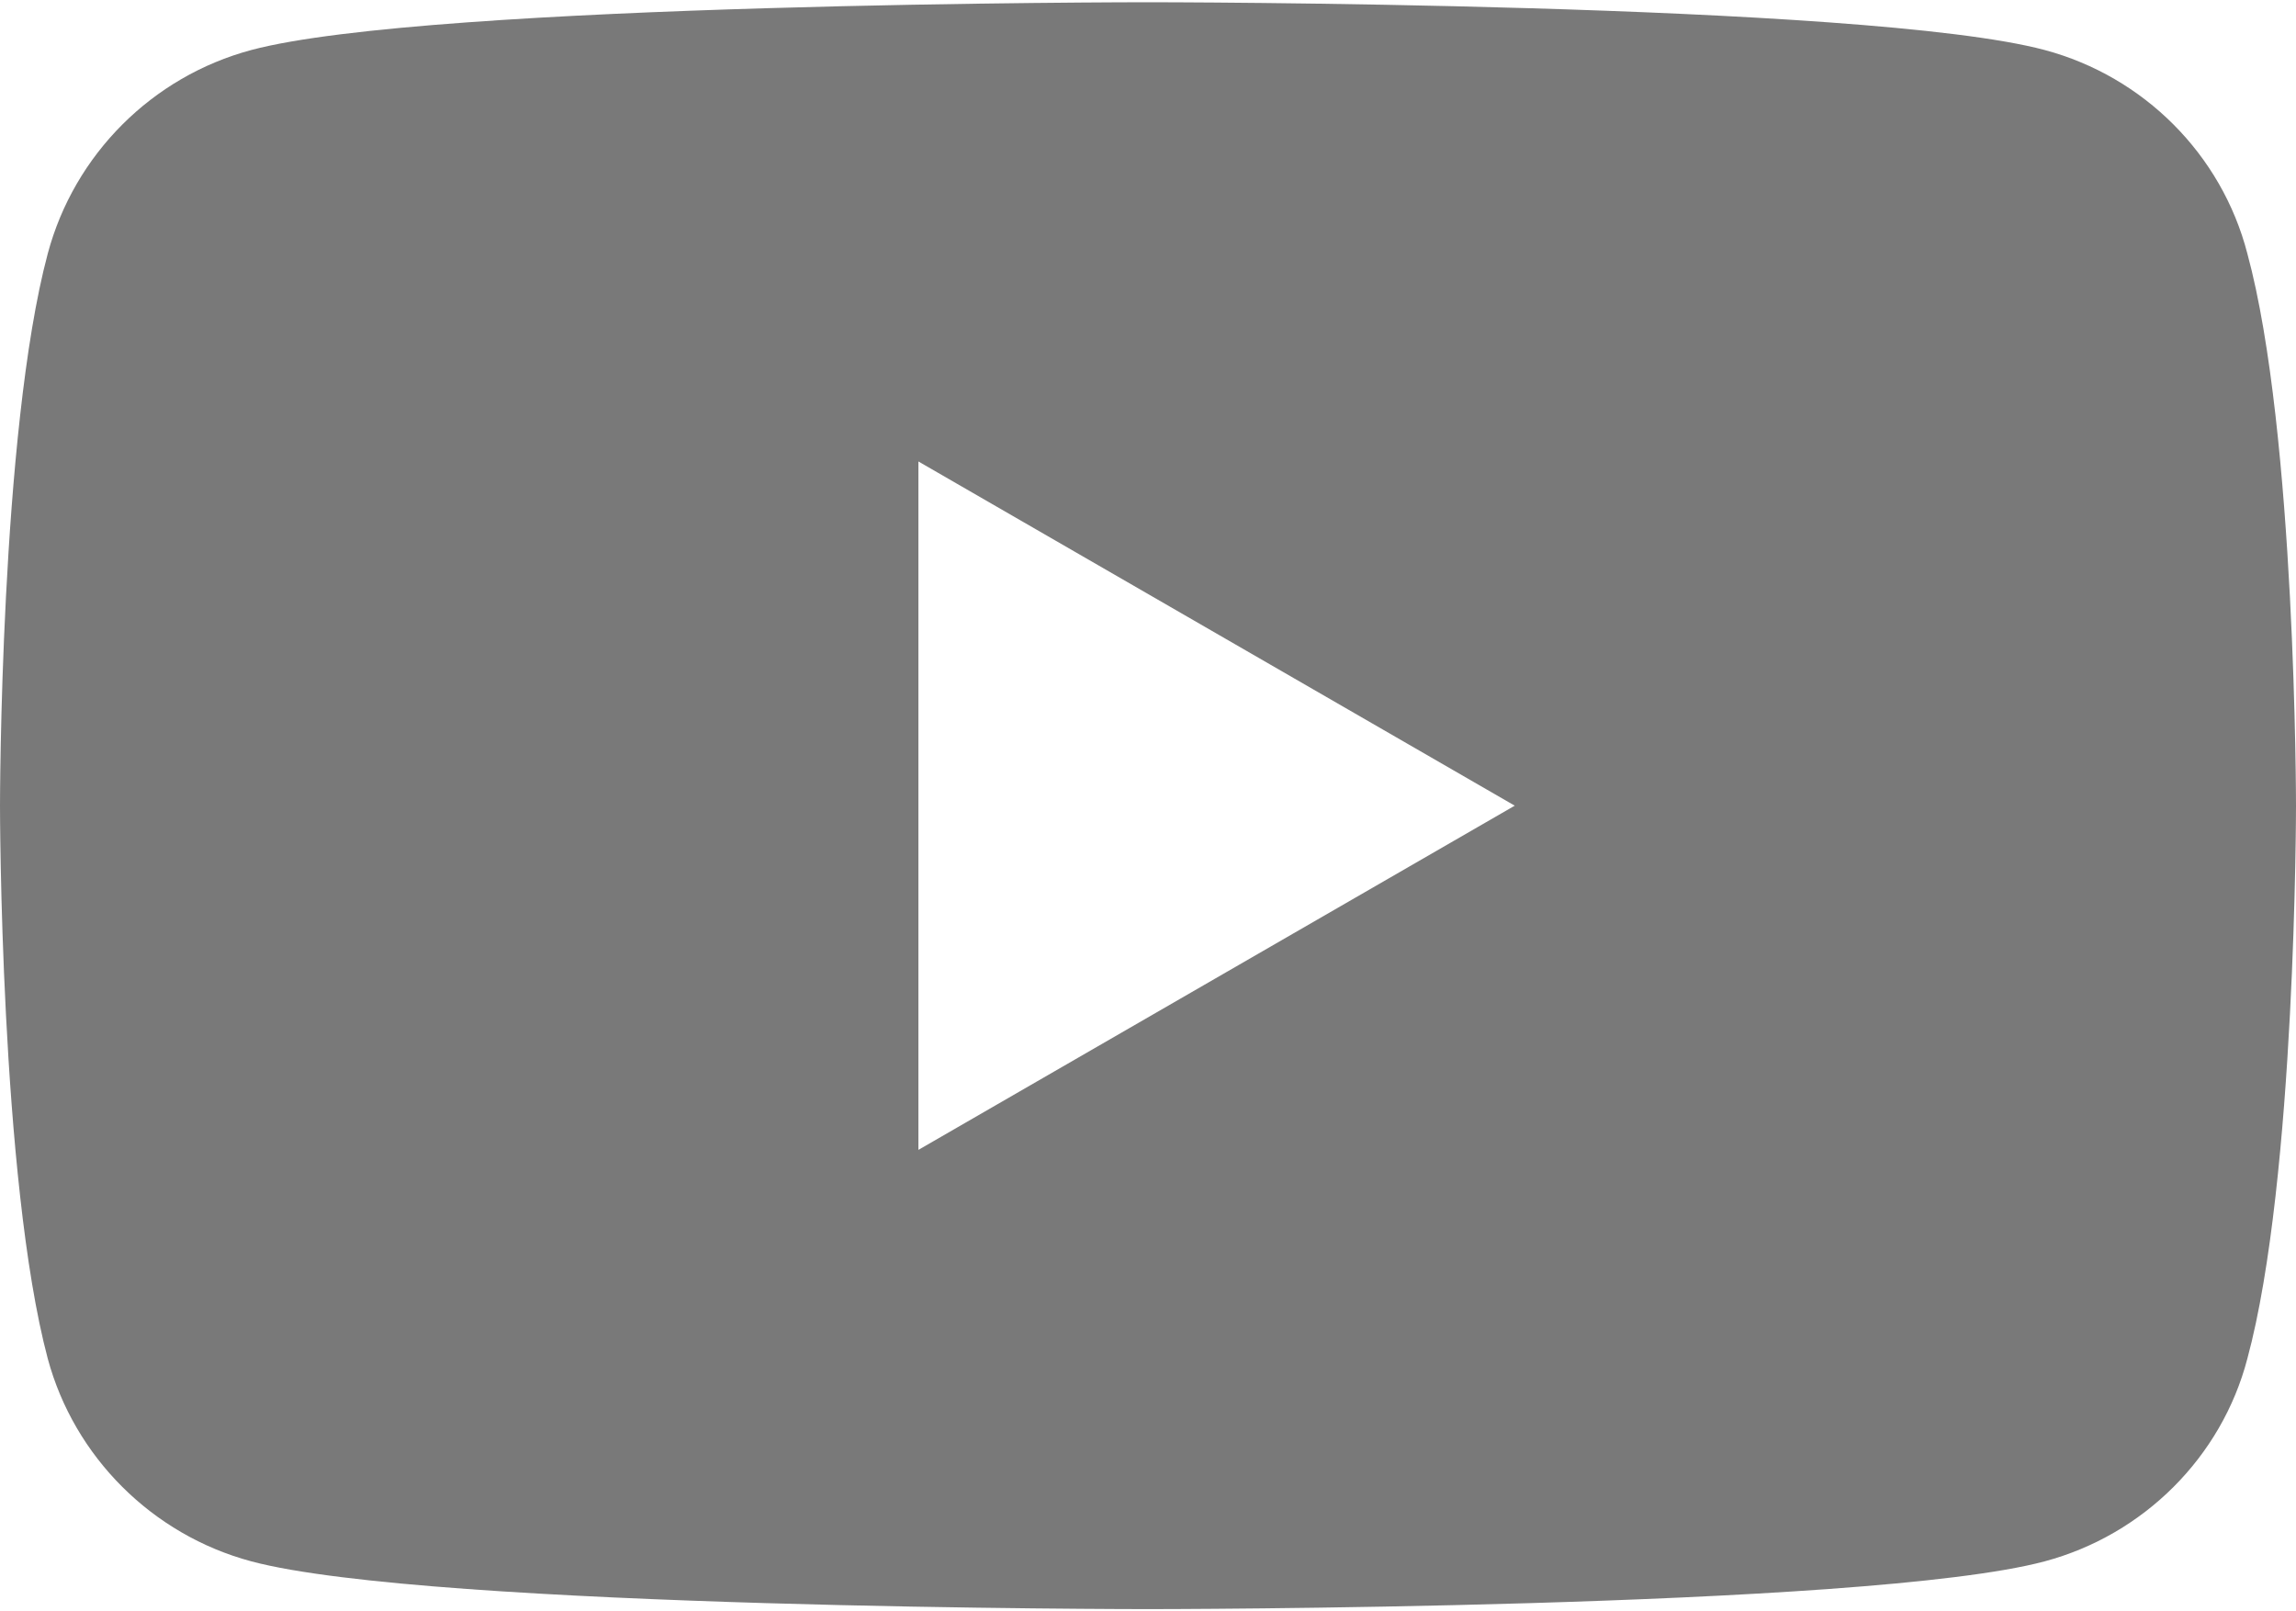 <?xml version="1.0" encoding="UTF-8"?> <!-- Creator: CorelDRAW 2020 (64-Bit) --> <svg xmlns="http://www.w3.org/2000/svg" xmlns:xlink="http://www.w3.org/1999/xlink" xmlns:xodm="http://www.corel.com/coreldraw/odm/2003" xml:space="preserve" width="57px" height="40px" style="shape-rendering:geometricPrecision; text-rendering:geometricPrecision; image-rendering:optimizeQuality; fill-rule:evenodd; clip-rule:evenodd" viewBox="0 0 2.595 1.816"> <defs> <style type="text/css"> <![CDATA[ .fil0 {fill:#797979;fill-rule:nonzero} ]]> </style> </defs> <g id="Слой_x0020_1">  <g id="_2306528806512"> <path class="fil0" d="M2.54 0.284c-0.029,-0.112 -0.117,-0.2 -0.229,-0.23 -0.202,-0.054 -1.014,-0.054 -1.014,-0.054 0,0 -0.811,0 -1.013,0.054 -0.112,0.03 -0.2,0.118 -0.23,0.23 -0.054,0.202 -0.054,0.624 -0.054,0.624 0,0 0,0.422 0.054,0.625 0.03,0.111 0.118,0.199 0.23,0.229 0.202,0.054 1.013,0.054 1.013,0.054 0,0 0.812,0 1.014,-0.054 0.112,-0.03 0.2,-0.118 0.229,-0.229 0.055,-0.203 0.055,-0.625 0.055,-0.625 0,0 0,-0.422 -0.055,-0.624zm-1.502 1.013l0 0 0 -0.778 0.674 0.389 -0.674 0.389z"></path> </g> </g> </svg> 